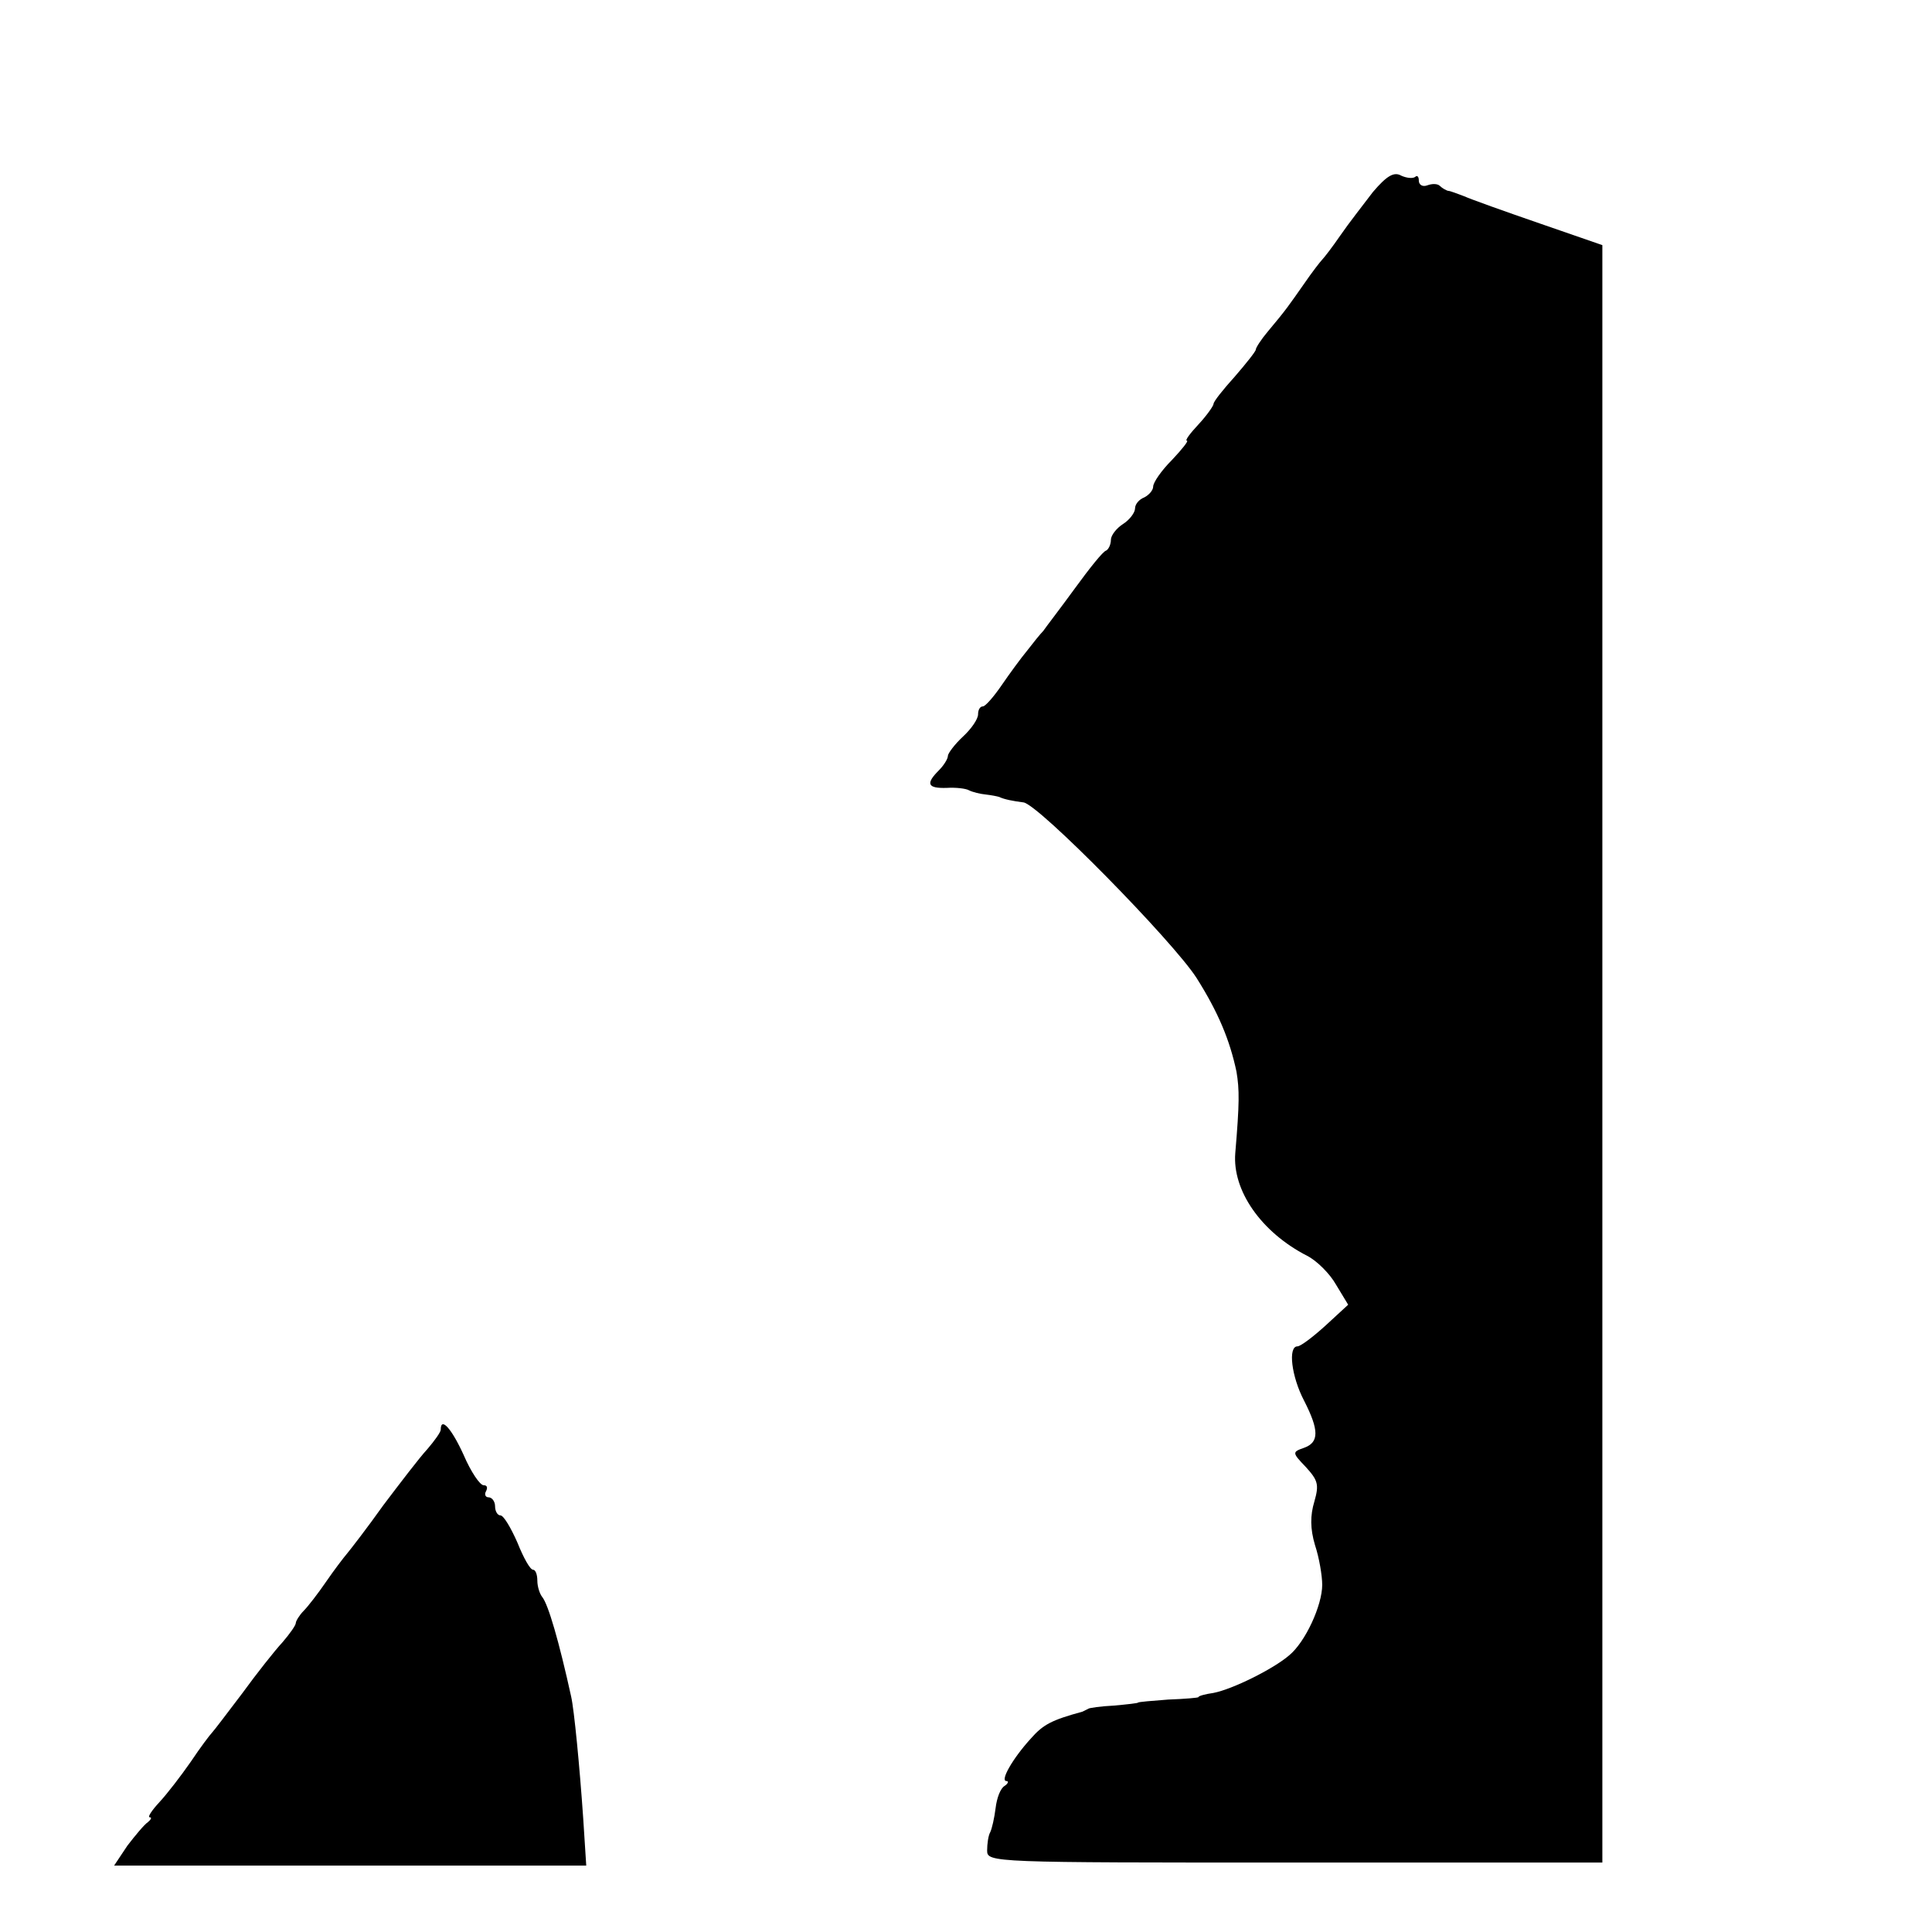 <?xml version="1.0" standalone="no"?>
<!DOCTYPE svg PUBLIC "-//W3C//DTD SVG 20010904//EN"
 "http://www.w3.org/TR/2001/REC-SVG-20010904/DTD/svg10.dtd">
<svg version="1.0" xmlns="http://www.w3.org/2000/svg"
 width="16pt" height="16pt" viewBox="0 0 16 16"
 preserveAspectRatio="xMidYMid meet">
<g transform="translate(0,16) scale(0.005,-0.005)"
fill="#000000" stroke="none">
<path d="M2274 2882 c-16 -21 -41 -53 -54 -72 -13 -19 -27 -37 -30 -40 -3 -3
-17 -21 -30 -40 -26 -37 -29 -42 -60 -79 -11 -13 -20 -27 -20 -30 0 -3 -16
-23 -35 -45 -19 -21 -35 -41 -35 -45 0 -3 -11 -19 -25 -34 -14 -15 -23 -27
-19 -27 3 0 -8 -14 -25 -32 -17 -17 -31 -37 -31 -44 0 -6 -7 -14 -15 -18 -8
-3 -15 -11 -15 -18 0 -7 -9 -19 -20 -26 -11 -7 -20 -19 -20 -26 0 -8 -4 -16
-8 -18 -5 -1 -28 -30 -52 -63 -24 -33 -48 -64 -52 -70 -5 -5 -17 -20 -27 -33
-10 -12 -29 -38 -42 -57 -13 -19 -27 -35 -31 -35 -5 0 -8 -6 -8 -13 0 -8 -11
-24 -25 -37 -14 -13 -25 -28 -25 -32 0 -5 -7 -16 -15 -24 -22 -22 -19 -30 13
-29 15 1 32 -1 37 -4 6 -3 18 -6 28 -7 9 -1 19 -3 22 -4 8 -4 24 -7 40 -9 24
-2 248 -230 287 -291 36 -57 55 -103 66 -155 5 -30 5 -52 -2 -135 -5 -62 43
-131 119 -170 16 -8 38 -30 48 -48 l20 -33 -38 -35 c-21 -19 -41 -34 -46 -34
-16 0 -10 -50 11 -90 25 -49 25 -69 0 -78 -20 -7 -20 -8 3 -32 20 -22 22 -29
14 -57 -7 -23 -7 -45 1 -72 7 -21 12 -51 12 -66 0 -34 -28 -95 -55 -117 -27
-23 -94 -56 -125 -62 -14 -2 -25 -5 -25 -7 0 -1 -22 -3 -50 -4 -27 -2 -50 -4
-50 -5 0 -1 -18 -3 -40 -5 -22 -1 -41 -4 -42 -5 -2 -1 -6 -3 -10 -5 -51 -14
-65 -21 -86 -45 -30 -33 -51 -70 -40 -70 4 0 3 -4 -3 -8 -7 -4 -13 -20 -15
-37 -2 -16 -6 -34 -9 -40 -3 -5 -5 -19 -5 -30 0 -20 7 -20 510 -20 l509 0 0
1339 0 1340 -104 36 c-58 20 -114 40 -125 45 -11 4 -23 9 -27 9 -3 1 -9 4 -13
8 -4 4 -13 4 -21 1 -8 -3 -14 1 -14 8 0 7 -3 9 -6 6 -4 -3 -14 -2 -23 2 -12 7
-24 0 -47 -27z"/>
<path d="M730 832 c0 -4 -10 -18 -22 -32 -13 -14 -45 -56 -73 -93 -27 -38 -55
-74 -60 -80 -6 -7 -22 -28 -35 -47 -13 -19 -30 -41 -37 -48 -7 -7 -13 -17 -13
-20 0 -4 -10 -18 -22 -32 -13 -14 -43 -52 -67 -85 -25 -33 -47 -62 -50 -65 -3
-3 -19 -24 -35 -48 -16 -23 -39 -53 -52 -67 -13 -14 -20 -25 -16 -25 4 0 2 -4
-3 -8 -6 -4 -21 -22 -34 -39 l-22 -33 391 0 391 0 -5 78 c-6 87 -15 180 -20
202 -20 91 -38 153 -48 165 -4 5 -8 17 -8 27 0 10 -3 18 -7 18 -5 0 -16 20
-26 45 -11 25 -23 45 -28 45 -5 0 -9 7 -9 15 0 8 -5 15 -11 15 -5 0 -7 5 -4
10 3 6 2 10 -4 10 -6 0 -21 22 -33 50 -20 44 -38 64 -38 42z"/>
</g>
</svg>
